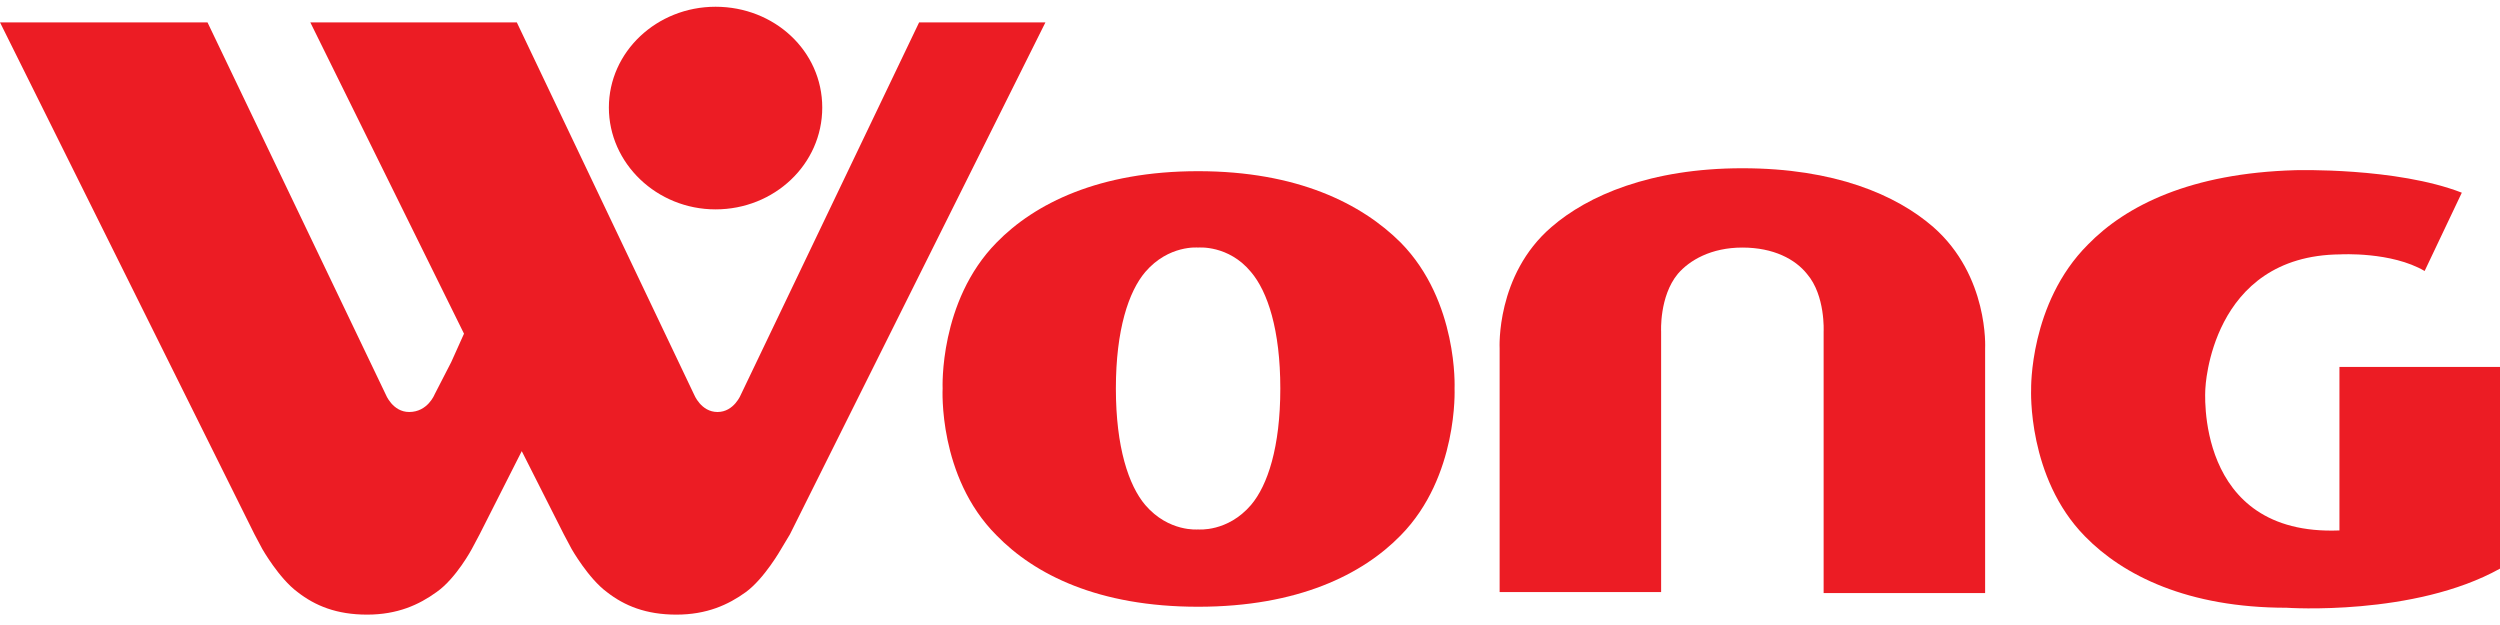 <svg width="40" height="10" viewBox="0 0 40 10" fill="none" xmlns="http://www.w3.org/2000/svg">
<path d="M11.449 3.35C12.388 3.35 13.156 2.629 13.156 1.721C13.156 0.813 12.388 0.108 11.449 0.108C10.509 0.108 9.742 0.828 9.742 1.721C9.742 2.614 10.509 3.35 11.449 3.35Z" fill="#EC1C24"/>
<path d="M20.016 4.352C19.655 3.914 19.17 3.961 19.17 3.961C19.17 3.961 18.7 3.914 18.324 4.352C18.058 4.665 17.854 5.276 17.854 6.216C17.854 7.156 18.058 7.766 18.324 8.08C18.7 8.518 19.17 8.471 19.17 8.471C19.17 8.471 19.64 8.518 20.016 8.08C20.282 7.766 20.485 7.156 20.485 6.216C20.485 5.276 20.282 4.665 20.016 4.352ZM23.273 6.216C23.273 6.216 23.336 7.625 22.412 8.565C21.801 9.192 20.767 9.708 19.17 9.708C17.572 9.708 16.554 9.192 15.944 8.565C15.004 7.625 15.082 6.216 15.082 6.216C15.082 6.216 15.02 4.822 15.944 3.882C16.554 3.256 17.588 2.739 19.17 2.739C20.752 2.739 21.785 3.256 22.412 3.882C23.336 4.822 23.273 6.216 23.273 6.216Z" fill="#EC1C24"/>
<path d="M40 9.082V5.871H37.431V8.487C35.098 8.581 35.286 6.216 35.286 6.216C35.286 6.216 35.364 4.086 37.447 4.07C37.447 4.07 38.261 4.023 38.794 4.336L39.389 3.083C38.34 2.676 36.727 2.723 36.727 2.723C35.051 2.77 34.017 3.287 33.406 3.914C32.467 4.853 32.498 6.231 32.498 6.231C32.498 6.231 32.435 7.641 33.359 8.581C33.97 9.207 35.004 9.724 36.586 9.724C36.586 9.724 38.622 9.865 40 9.098" fill="#EC1C24"/>
<path d="M27.878 3.961C28.379 3.961 28.724 4.148 28.912 4.383C29.209 4.728 29.178 5.307 29.178 5.307V9.489H31.762V5.574C31.762 5.574 31.825 4.415 30.932 3.632C30.337 3.115 29.35 2.692 27.878 2.692C26.406 2.692 25.403 3.13 24.824 3.632C23.931 4.399 23.994 5.574 23.994 5.574V9.473H26.578V5.307C26.578 5.307 26.547 4.744 26.844 4.383C27.032 4.164 27.377 3.961 27.878 3.961Z" fill="#EC1C24"/>
<path d="M7.424 5.339L7.22 5.793L6.954 6.31C6.954 6.31 6.844 6.592 6.547 6.592C6.28 6.592 6.171 6.31 6.171 6.31L3.32 0.358H0L4.072 8.549L4.197 8.784C4.197 8.784 4.464 9.254 4.761 9.473C5.043 9.693 5.388 9.834 5.873 9.834C6.359 9.834 6.703 9.677 6.985 9.473C7.298 9.254 7.549 8.784 7.549 8.784L7.674 8.549L8.348 7.218L9.021 8.549L9.146 8.784C9.146 8.784 9.413 9.254 9.71 9.473C9.992 9.693 10.337 9.834 10.822 9.834C11.308 9.834 11.652 9.677 11.934 9.473C12.232 9.254 12.498 8.784 12.498 8.784L12.639 8.549L16.727 0.358H14.706L11.856 6.31C11.856 6.31 11.746 6.592 11.48 6.592C11.214 6.592 11.104 6.31 11.104 6.31L8.269 0.358H4.965L7.424 5.339Z" fill="#EC1C24"/>
</svg>

